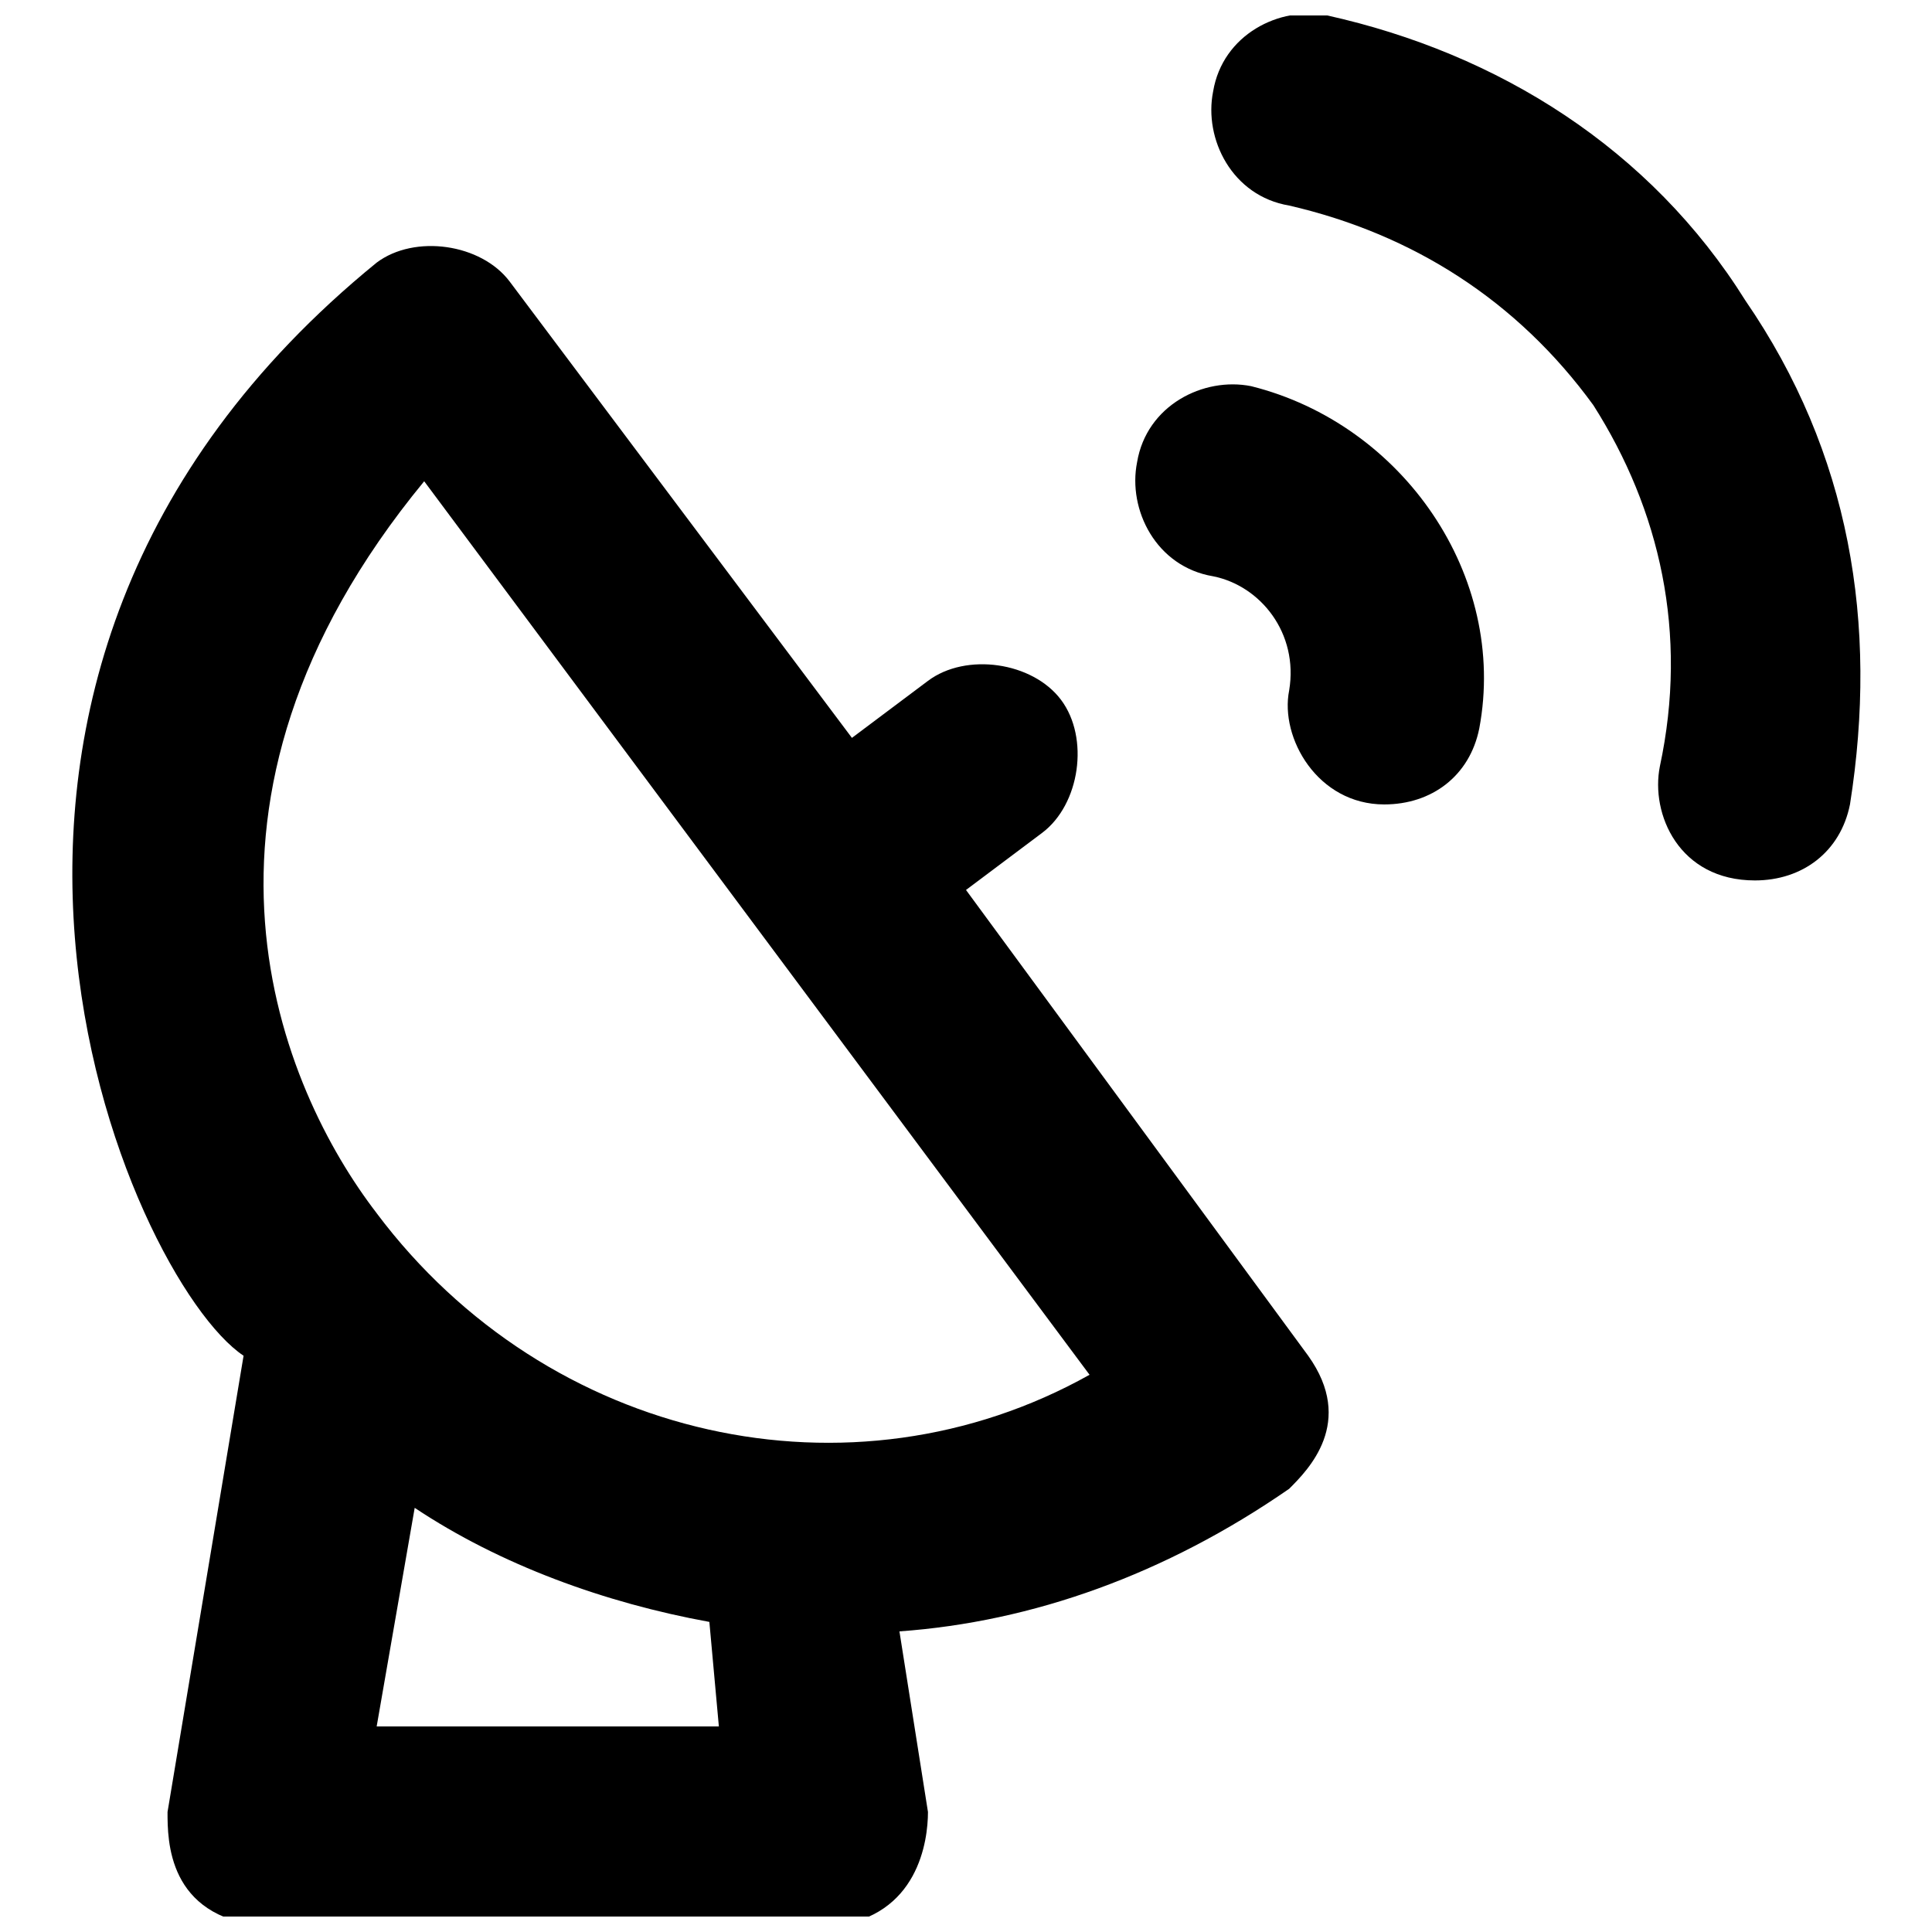 <?xml version="1.0" encoding="UTF-8"?>
<!-- Uploaded to: SVG Repo, www.svgrepo.com, Generator: SVG Repo Mixer Tools -->
<svg width="800px" height="800px" version="1.1" viewBox="144 144 512 512" xmlns="http://www.w3.org/2000/svg">
 <defs>
  <clipPath id="b">
   <path d="m465 148.09h173v229.91h-173z"/>
  </clipPath>
  <clipPath id="a">
   <path d="m163 209h334v442.9h-334z"/>
  </clipPath>
 </defs>
 <g clip-path="url(#b)">
  <path d="m606.56 223.66c-25.191-40.305-65.496-65.496-110.84-75.57-12.594-2.519-27.711 5.039-30.23 20.152-2.519 12.594 5.039 27.711 20.152 30.23 32.746 7.559 60.457 25.191 80.609 52.898 17.633 27.711 25.191 60.457 17.633 95.723-2.519 12.594 5.039 30.23 25.191 30.23 12.594 0 22.672-7.559 25.191-20.152 7.562-47.863 0.004-93.207-27.707-133.51z"/>
 </g>
 <path d="m475.57 246.34c-12.594-2.519-27.711 5.039-30.23 20.152-2.519 12.594 5.039 27.711 20.152 30.23 12.594 2.519 22.672 15.113 20.152 30.23-2.519 12.594 7.559 30.23 25.191 30.23 12.594 0 22.672-7.559 25.191-20.152 7.559-40.309-20.152-80.613-60.457-90.691z"/>
 <g clip-path="url(#a)">
  <path d="m400 379.85 20.152-15.113c10.078-7.559 12.594-25.191 5.039-35.266-7.559-10.078-25.191-12.594-35.266-5.039l-20.156 15.113-90.684-120.91c-7.559-10.078-25.191-12.594-35.266-5.039-136.03 110.84-65.496 269.54-35.27 289.69l-20.152 120.91c0 7.559 0 27.711 25.191 30.23h151.14c22.672-2.519 25.191-22.672 25.191-30.23l-7.559-47.863c35.266-2.519 70.535-15.113 103.28-37.785 5.039-5.039 17.633-17.633 5.039-35.266zm-156.18 221.68 10.078-57.938c22.672 15.113 50.383 25.191 78.09 30.23l2.519 27.707zm0-136.03c-25.191-32.746-57.938-108.32 12.594-193.96l176.33 236.79c-62.973 35.27-143.58 17.633-188.93-42.824z"/>
 </g>
</svg>